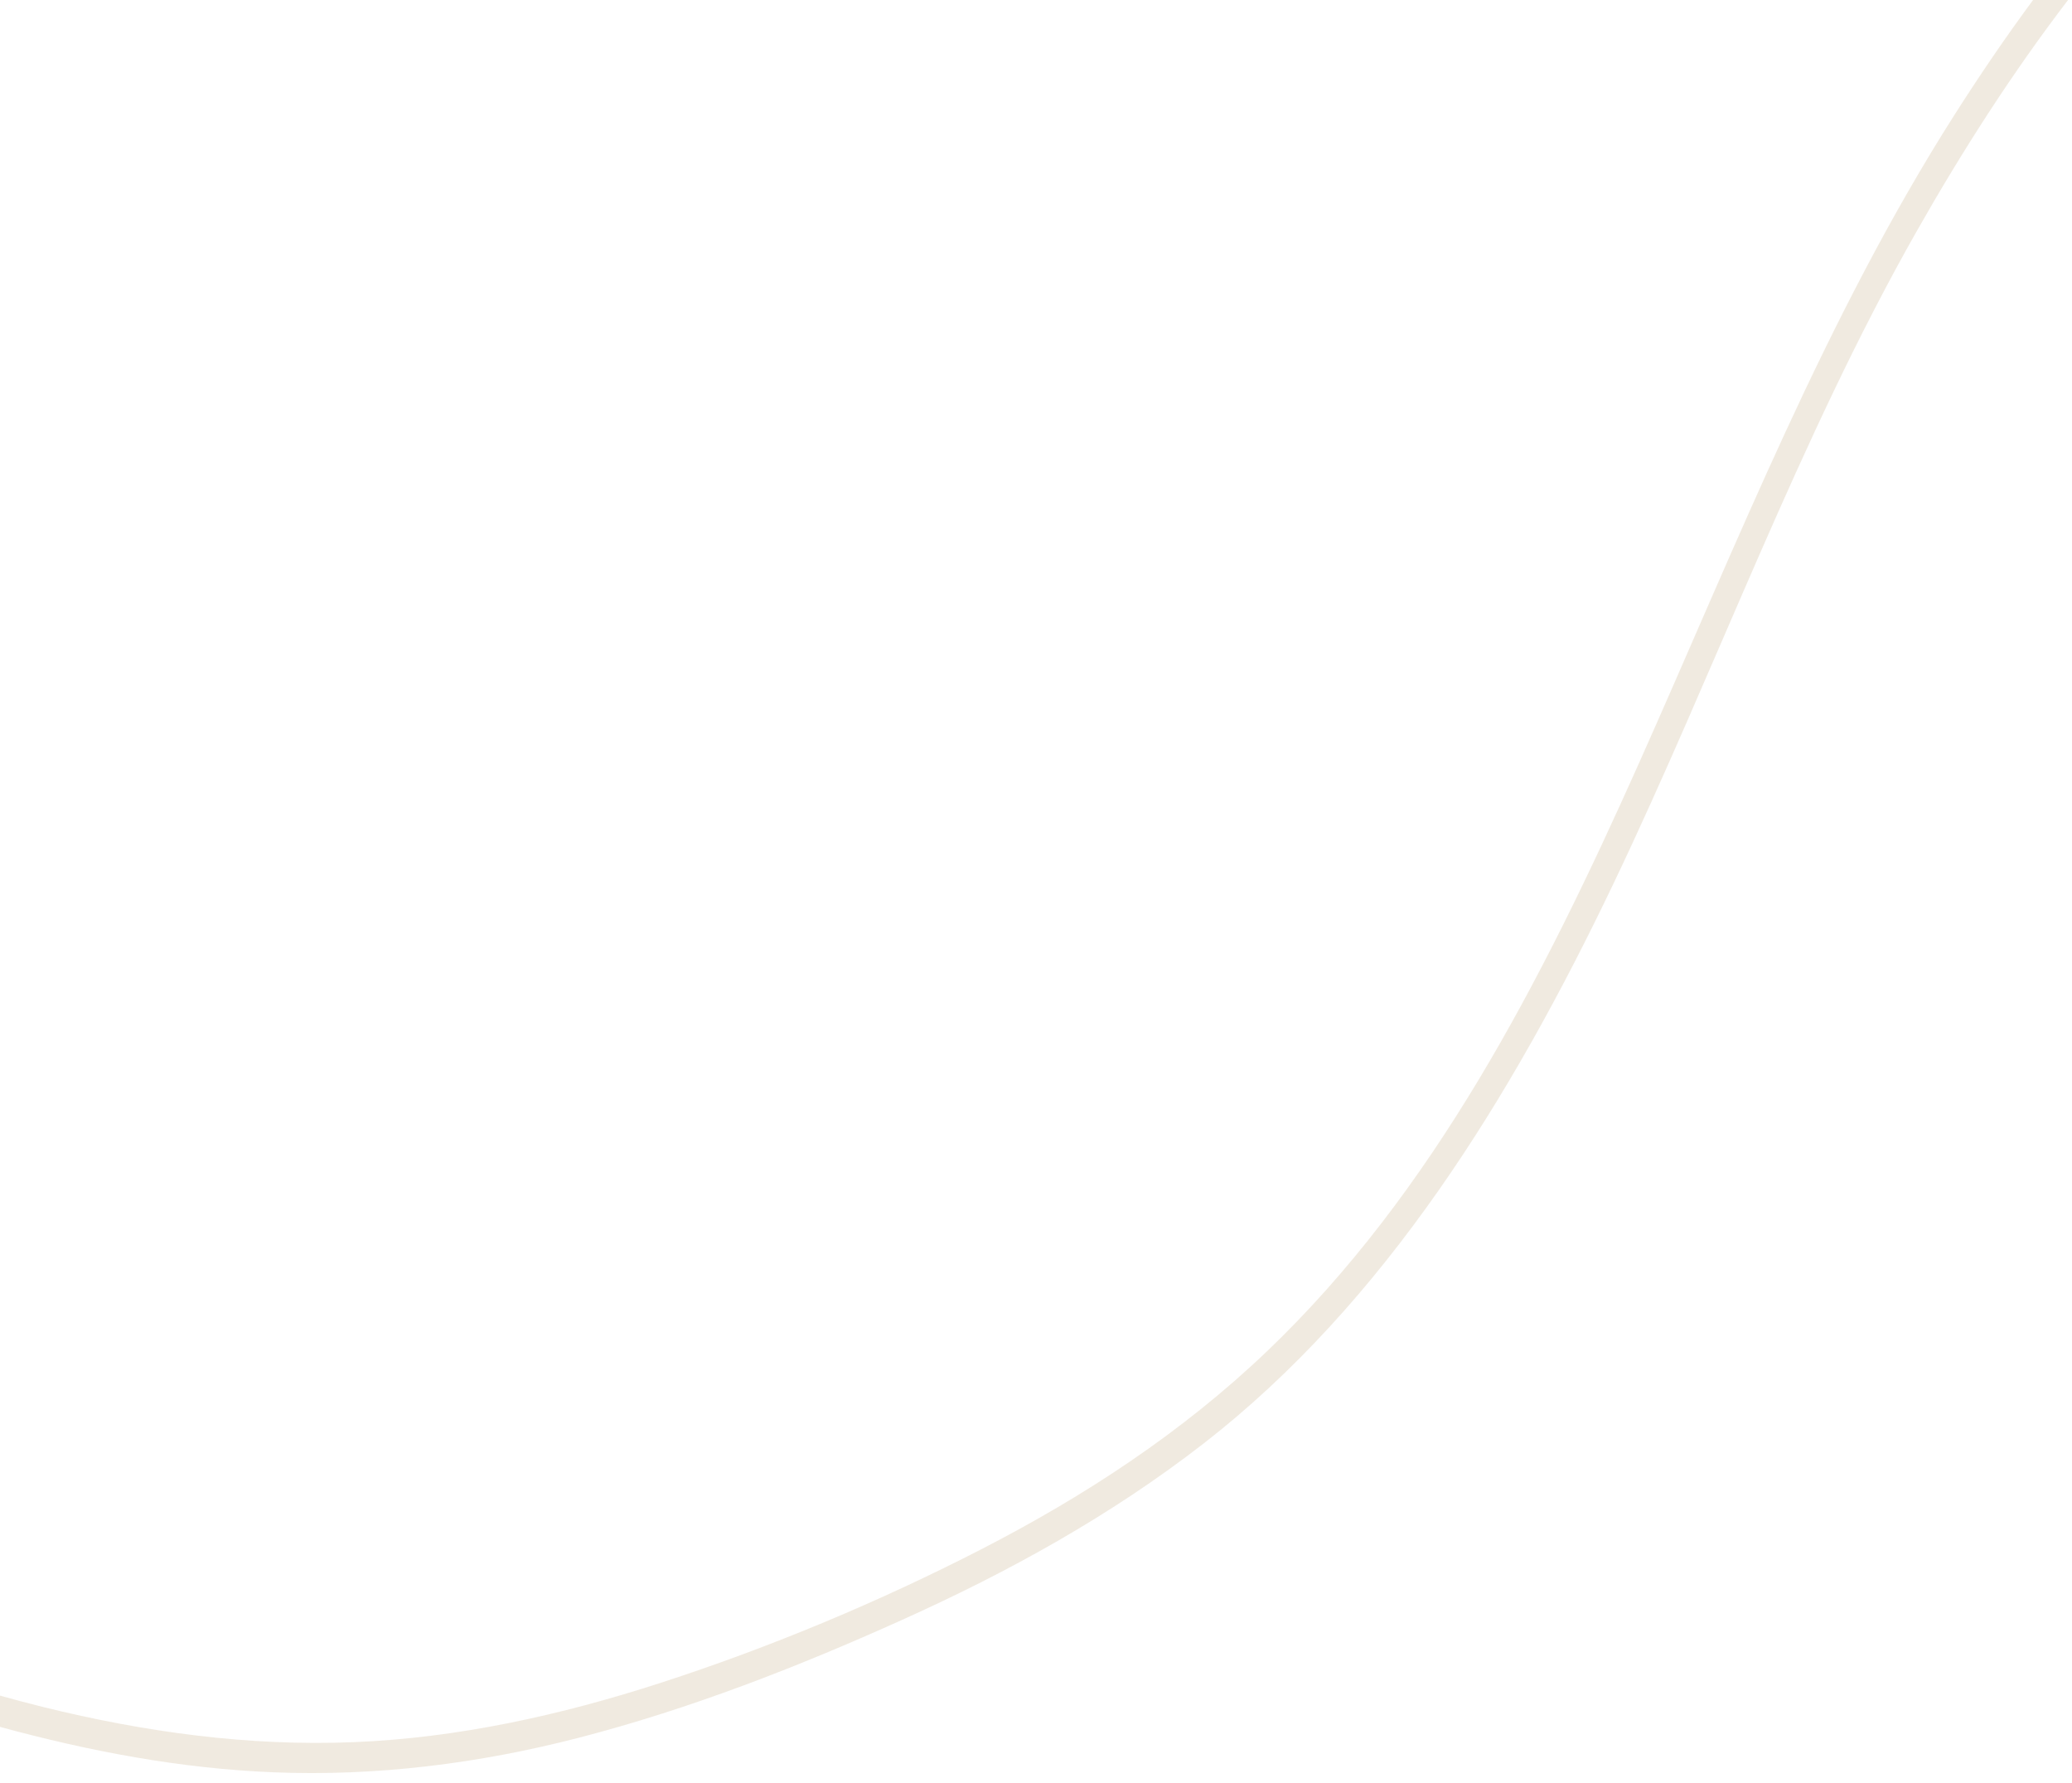 <svg preserveAspectRatio="none" width="258" height="222" viewBox="0 0 258 222" fill="none" xmlns="http://www.w3.org/2000/svg">
<path d="M257.508 0C250.568 9.075 244.316 18.811 238.616 28.869C223.967 54.709 213.649 83.349 200.904 110.013C188.159 136.676 172.455 162.164 149.878 179.712C138.231 188.756 125.462 195.763 112.379 201.651C99.295 207.553 85.87 212.774 72.161 216.326C59.626 219.576 46.816 221.171 34.044 220.651C22.494 220.188 11.137 218.034 0 214.997V211.104C1.772 211.598 3.549 212.07 5.333 212.513C17.978 215.641 30.968 217.433 44.029 216.899C56.976 216.379 69.824 213.553 82.326 209.493C95.929 205.085 109.591 199.371 122.284 192.835C134.978 186.299 147.174 178.374 157.849 168.153C178.463 148.415 191.859 122.376 204.103 94.965C216.346 67.554 227.344 39.479 243.349 14.327C246.454 9.45 249.717 4.649 253.152 0H257.508Z" fill="#E2D7C3" fill-opacity="0.5"/>
</svg>
